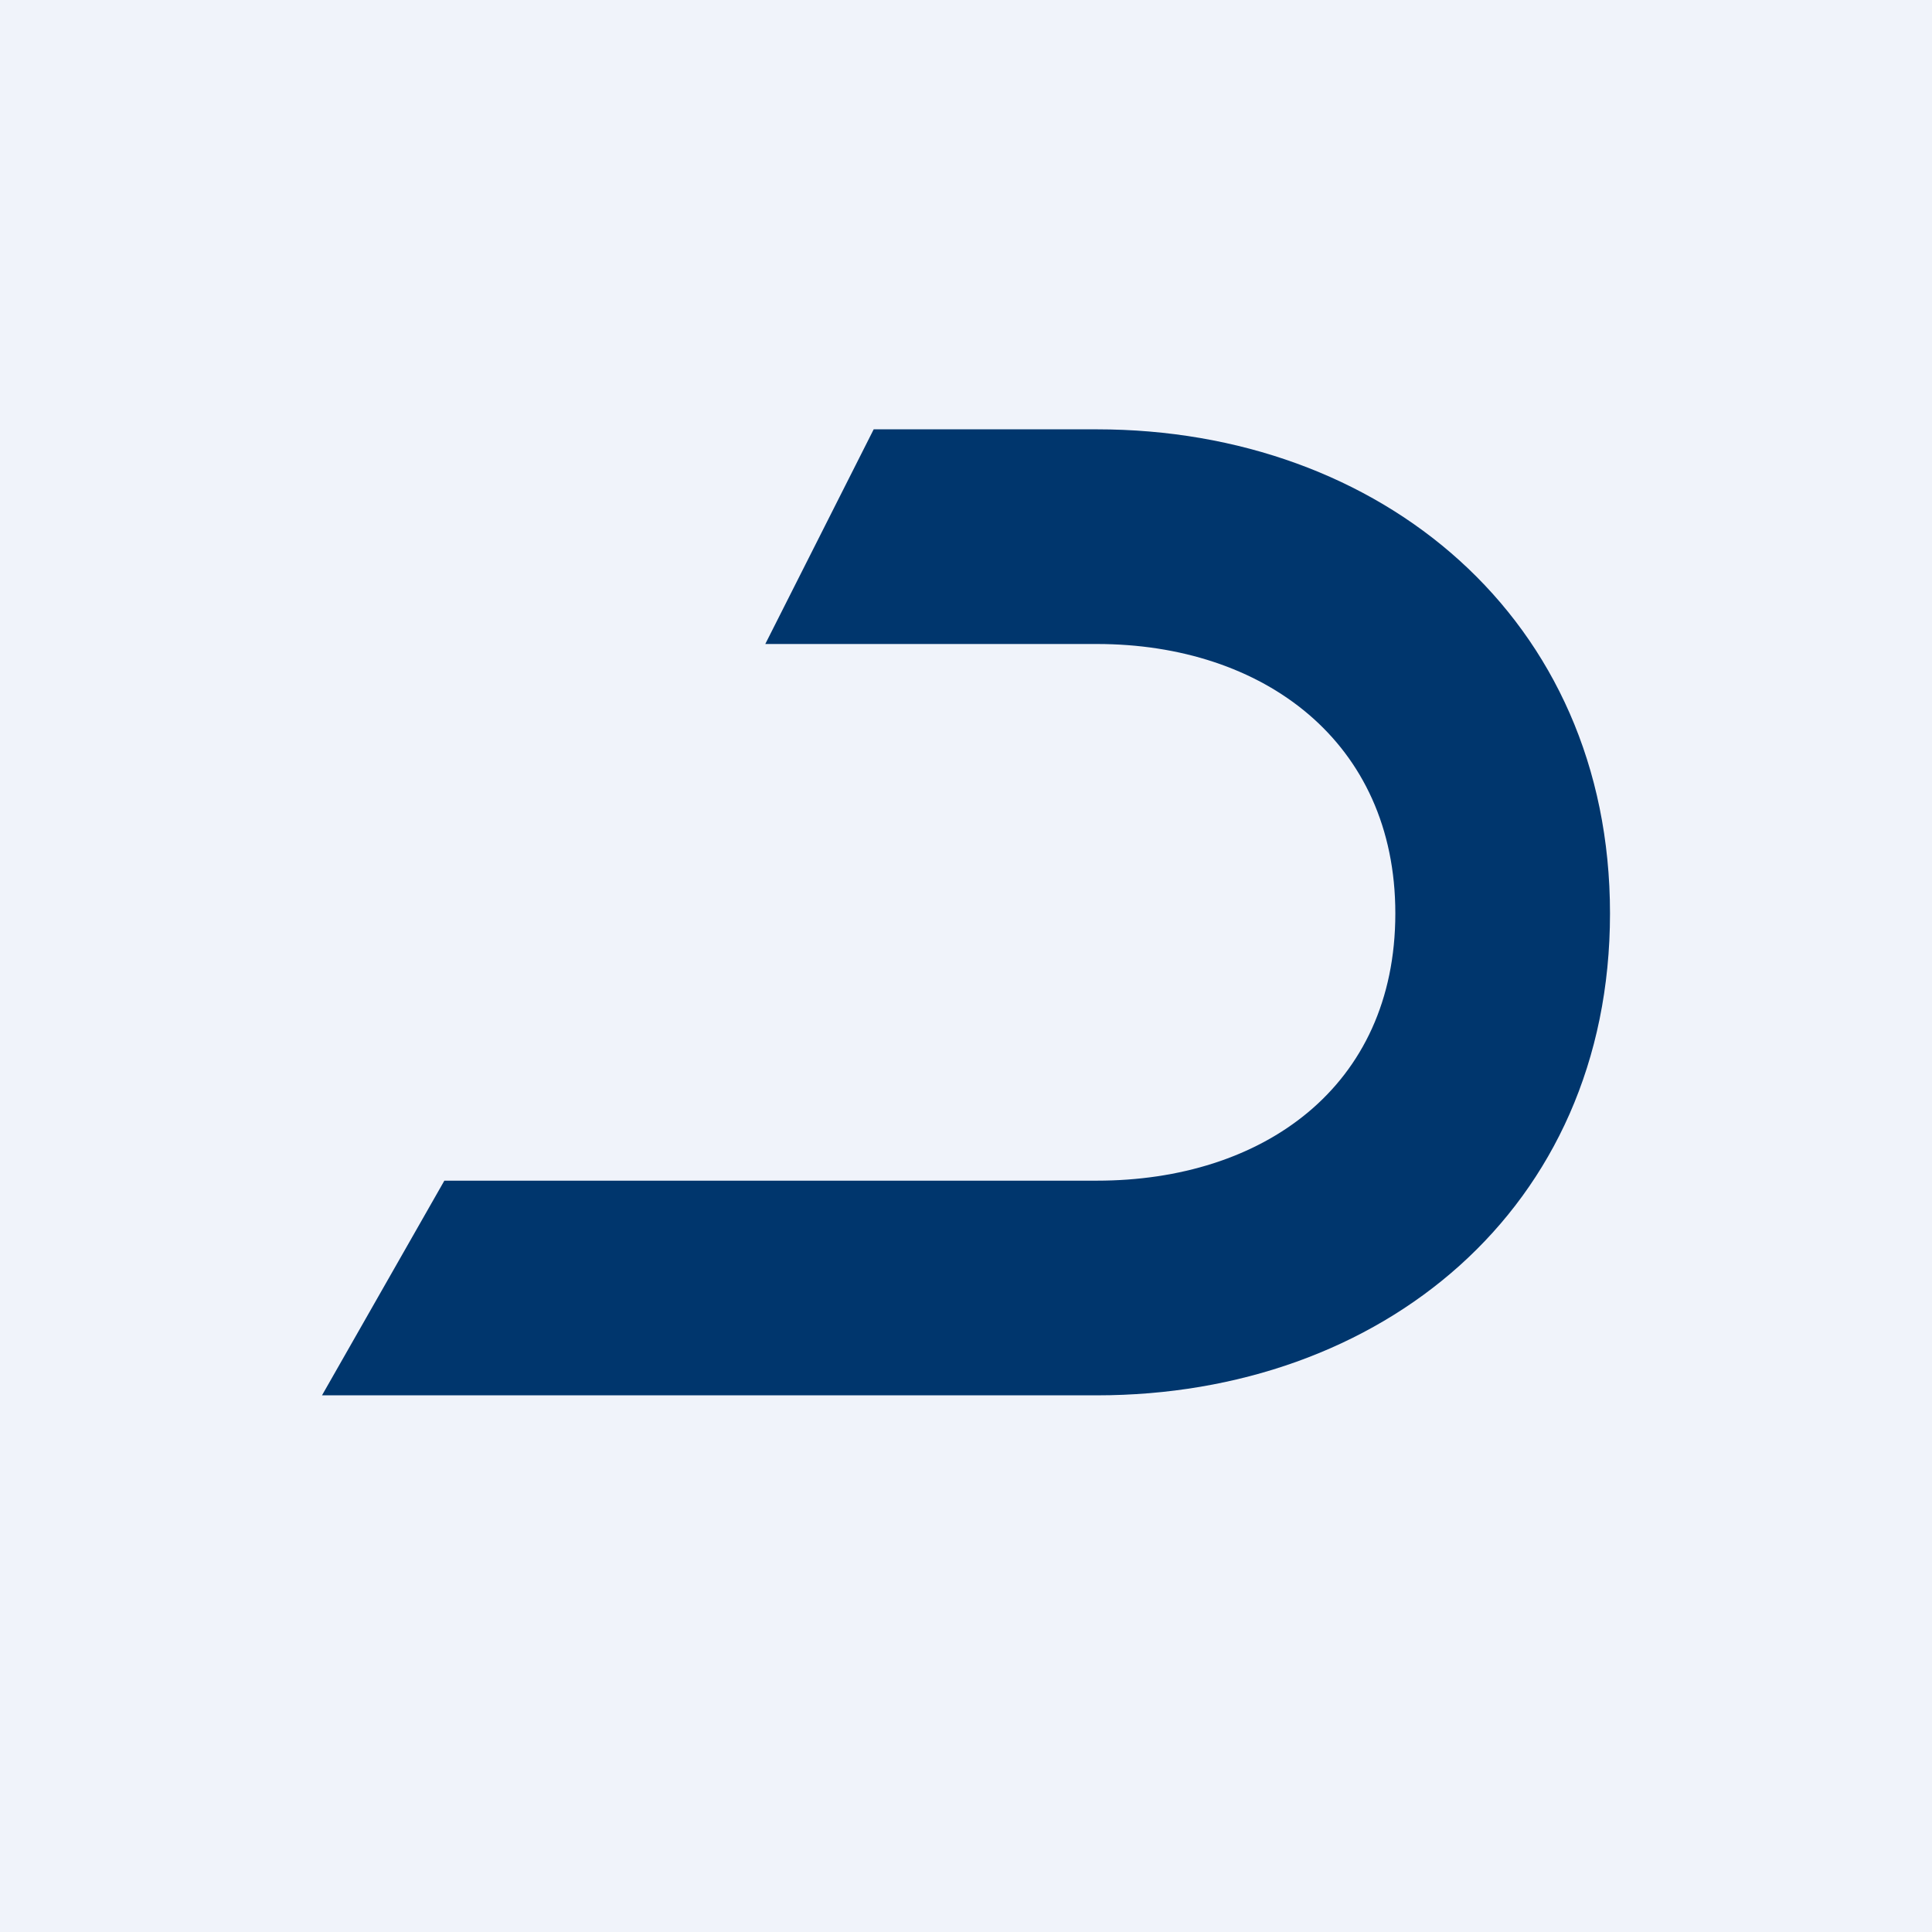 <!-- by TradingView --><svg width="18" height="18" viewBox="0 0 18 18" xmlns="http://www.w3.org/2000/svg"><path fill="#F0F3FA" d="M0 0h18v18H0z"/><path d="m7.13 6 1.01-2h2.08C12.86 4 15 5.76 15 8.51c0 2.76-2.14 4.49-4.78 4.49H3l1.14-2h6.08c1.54 0 2.78-.87 2.78-2.49C13 6.91 11.77 6 10.22 6h-3.1Z" fill="#00366D"/></svg>
